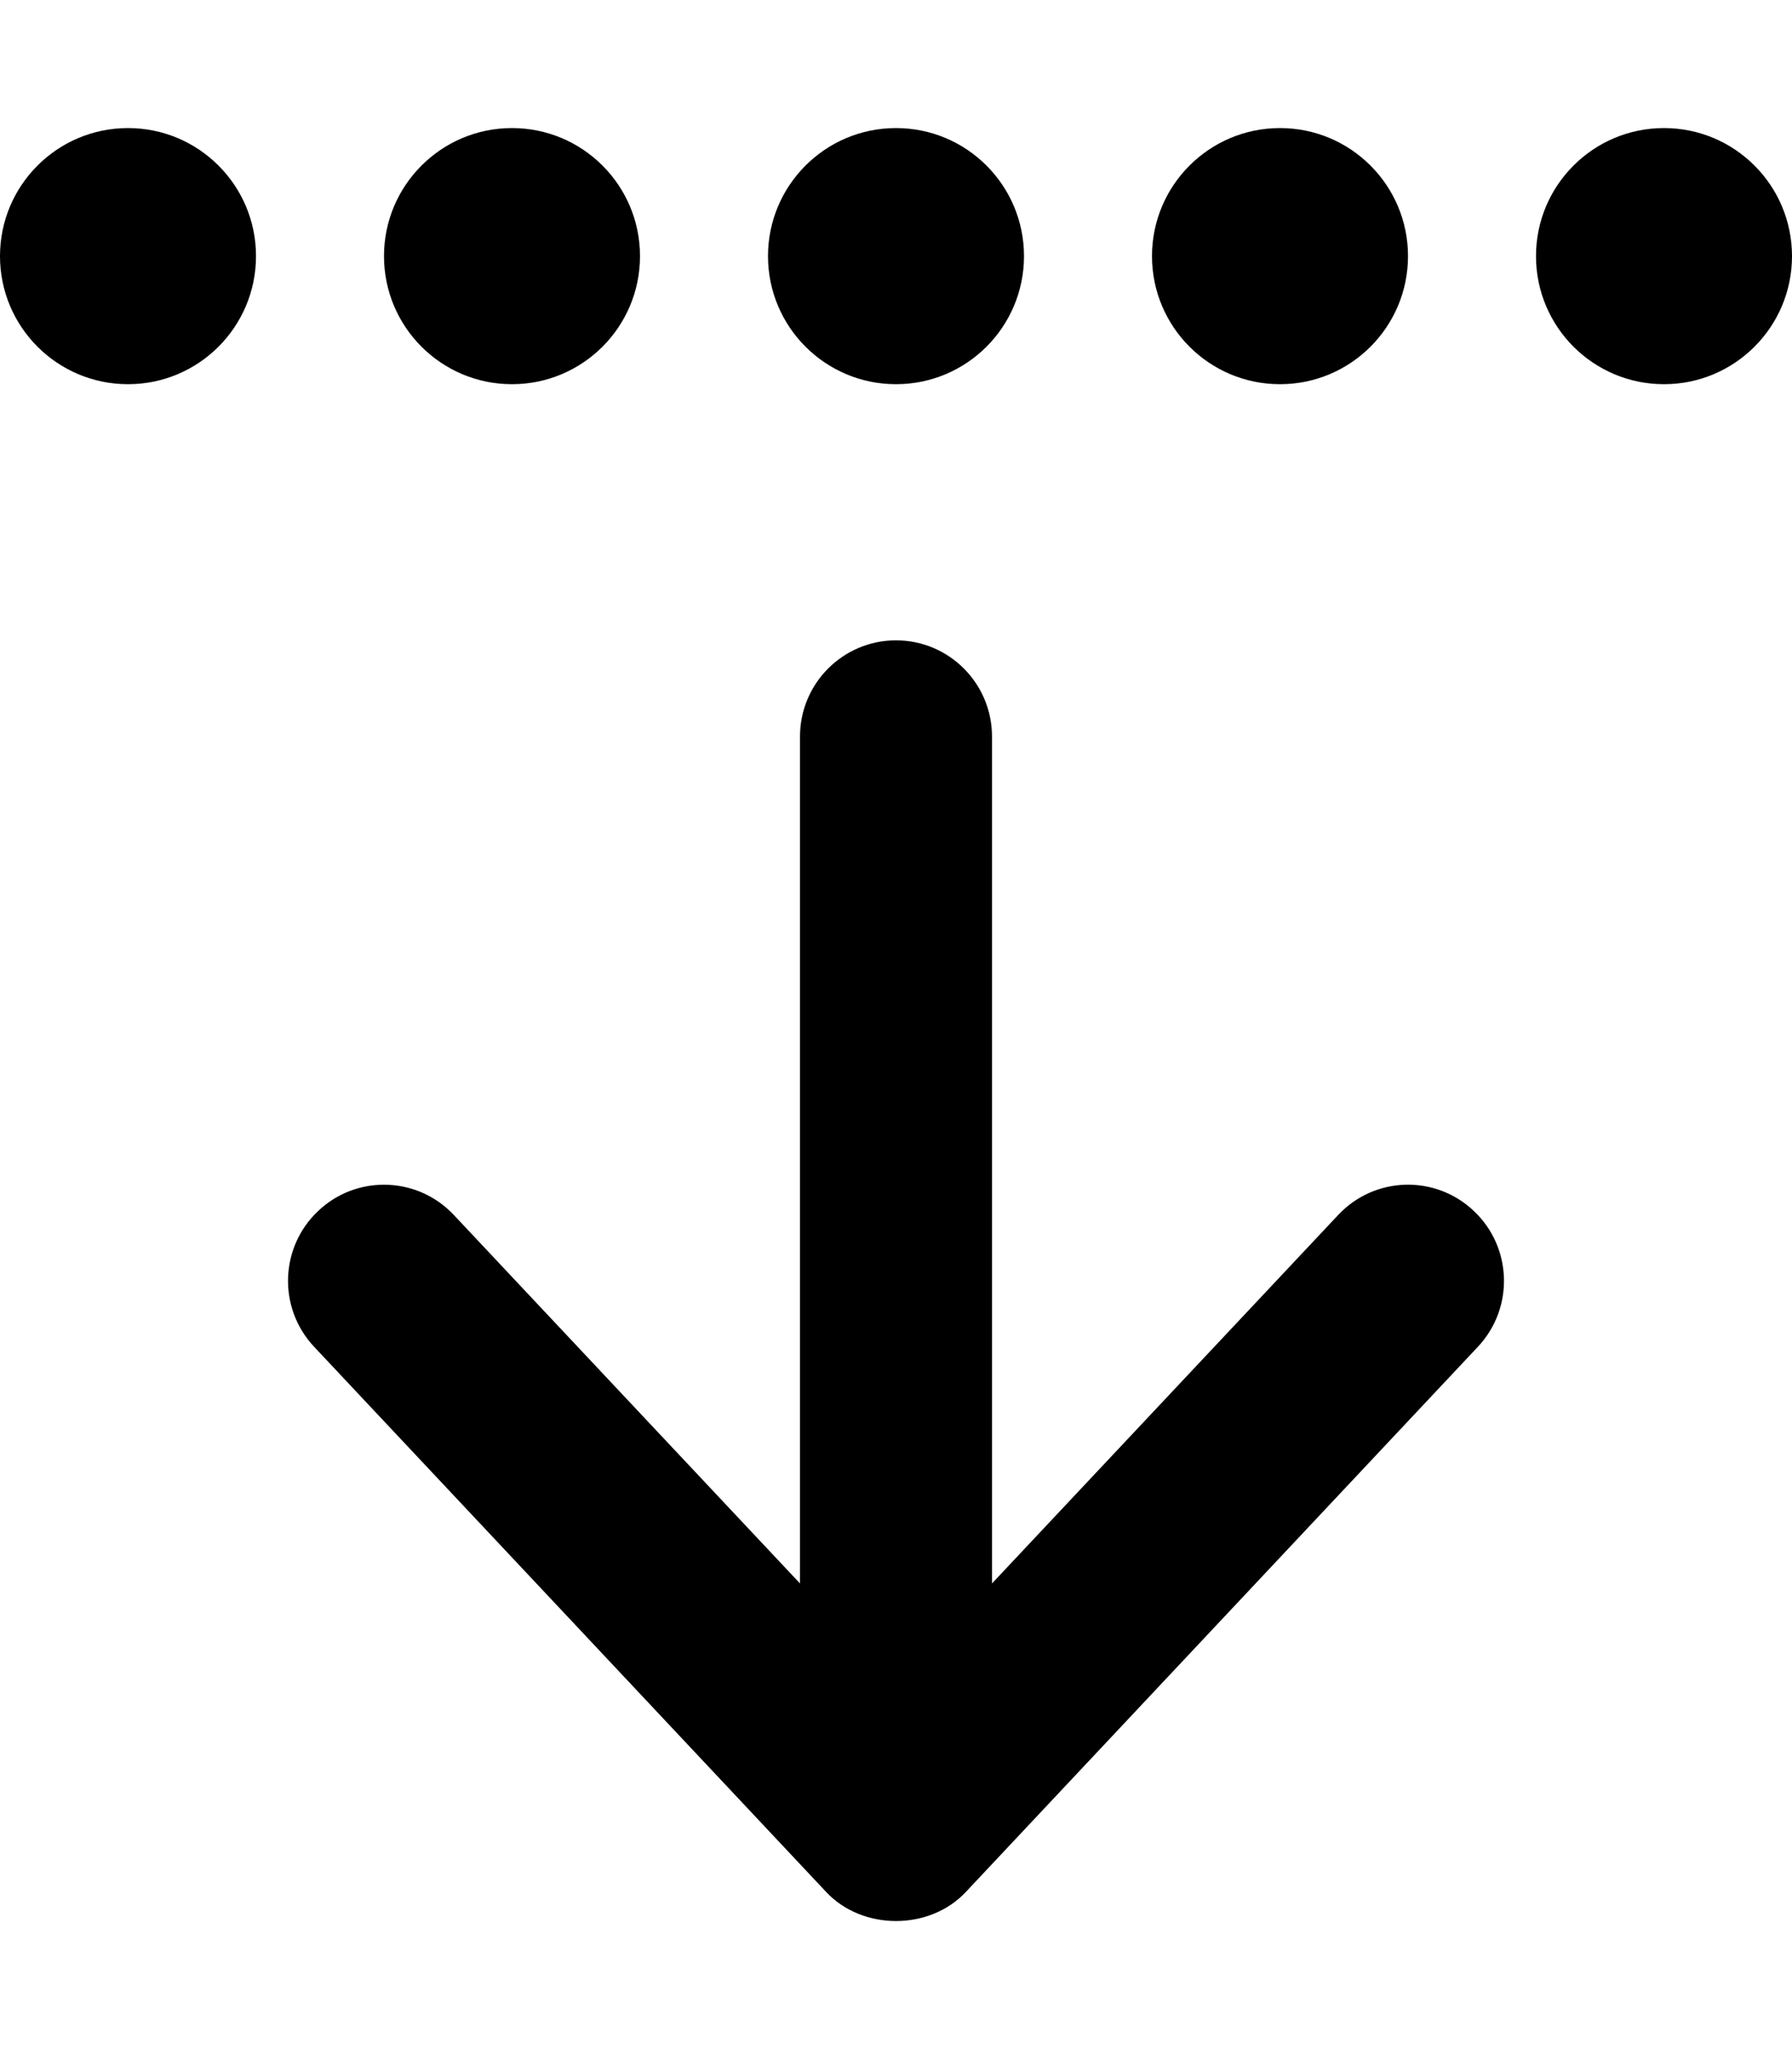 <svg xmlns="http://www.w3.org/2000/svg" viewBox="0 0 448 512"><!-- Font Awesome Pro 6.0.0-alpha2 by @fontawesome - https://fontawesome.com License - https://fontawesome.com/license (Commercial License) --><path d="M224 95.999C241.674 95.999 256 81.671 256 63.999S241.674 31.999 224 31.999S192 46.327 192 63.999S206.326 95.999 224 95.999ZM416 95.999C433.674 95.999 448 81.671 448 63.999S433.674 31.999 416 31.999S384 46.327 384 63.999S398.326 95.999 416 95.999ZM320 95.999C337.674 95.999 352 81.671 352 63.999S337.674 31.999 320 31.999S288 46.327 288 63.999S302.326 95.999 320 95.999ZM128 95.999C145.674 95.999 160 81.671 160 63.999S145.674 31.999 128 31.999S96 46.327 96 63.999S110.326 95.999 128 95.999ZM32 95.999C49.674 95.999 64 81.671 64 63.999S49.674 31.999 32 31.999S0 46.327 0 63.999S14.326 95.999 32 95.999ZM206.531 472.726C215.594 482.425 232.406 482.425 241.469 472.726L369.469 336.519C378.563 326.847 378.094 311.636 368.438 302.562C358.813 293.452 343.625 293.89 334.531 303.593L248 395.647V184.038C248 170.765 237.25 159.999 224 159.999S200 170.765 200 184.038V395.647L113.469 303.593C108.75 298.554 102.375 296.019 96 296.019C90.094 296.019 84.188 298.179 79.562 302.562C69.906 311.636 69.438 326.847 78.531 336.519L206.531 472.726Z"/></svg>